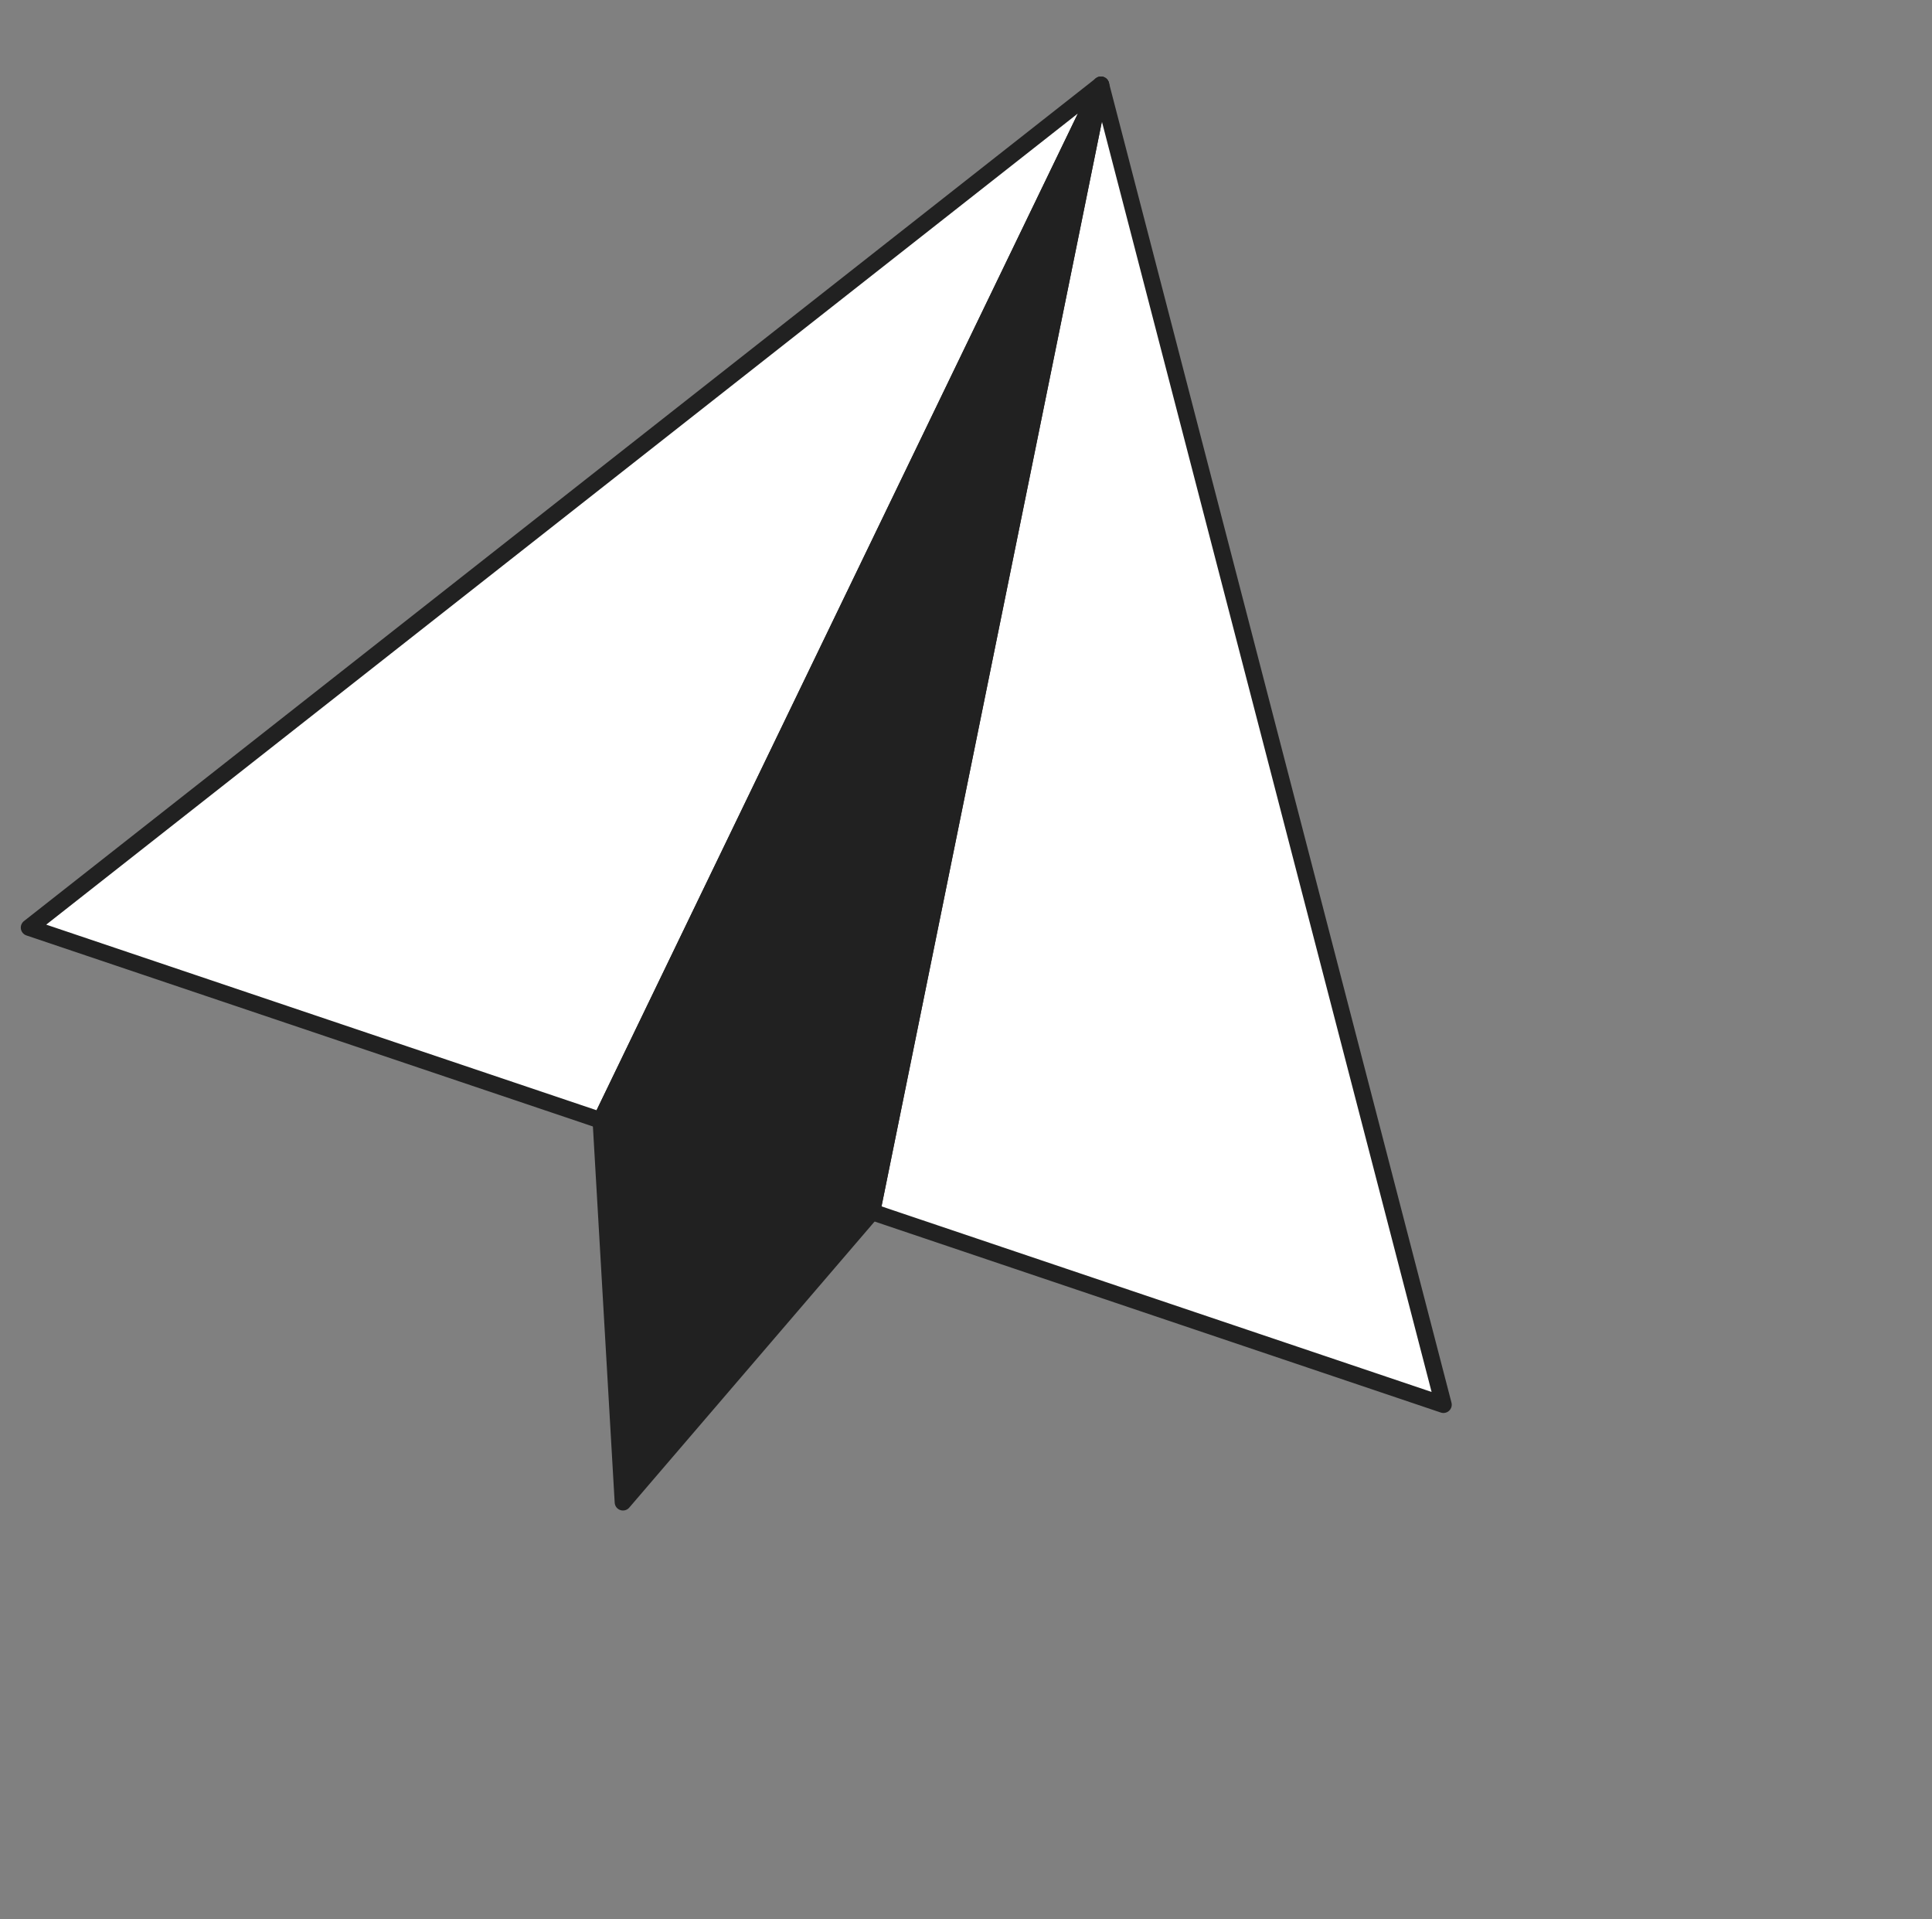 <svg width="149" height="148" viewBox="0 0 149 148" fill="none" xmlns="http://www.w3.org/2000/svg">
<rect x="0" y="0" width="149" height="148" fill="#808080" stroke="none"/>
<g clip-path="url(#clip0_2106_168)">
<path d="M84.905 6.542L46.339 86.403L2.242 71.533L84.905 6.542Z" fill="white" stroke="#212121" stroke-width="1.277" stroke-linecap="round" stroke-linejoin="round"/>
<path d="M84.905 6.542L67.247 93.457L111.323 108.326L84.905 6.542Z" fill="white" stroke="#212121" stroke-width="1.277" stroke-linecap="round" stroke-linejoin="round"/>
<path d="M46.339 86.403L48.044 115.847L67.247 93.457L84.905 6.542L46.339 86.403Z" fill="#212121" stroke="#212121" stroke-width="1.277" stroke-linecap="round" stroke-linejoin="round"/>
</g>
<defs>
<clipPath id="clip0_2106_168">
<rect width="101.991" height="107.285" fill="white" transform="translate(81.146 0.536) rotate(48.639)"/>
</clipPath>
</defs>
</svg>
